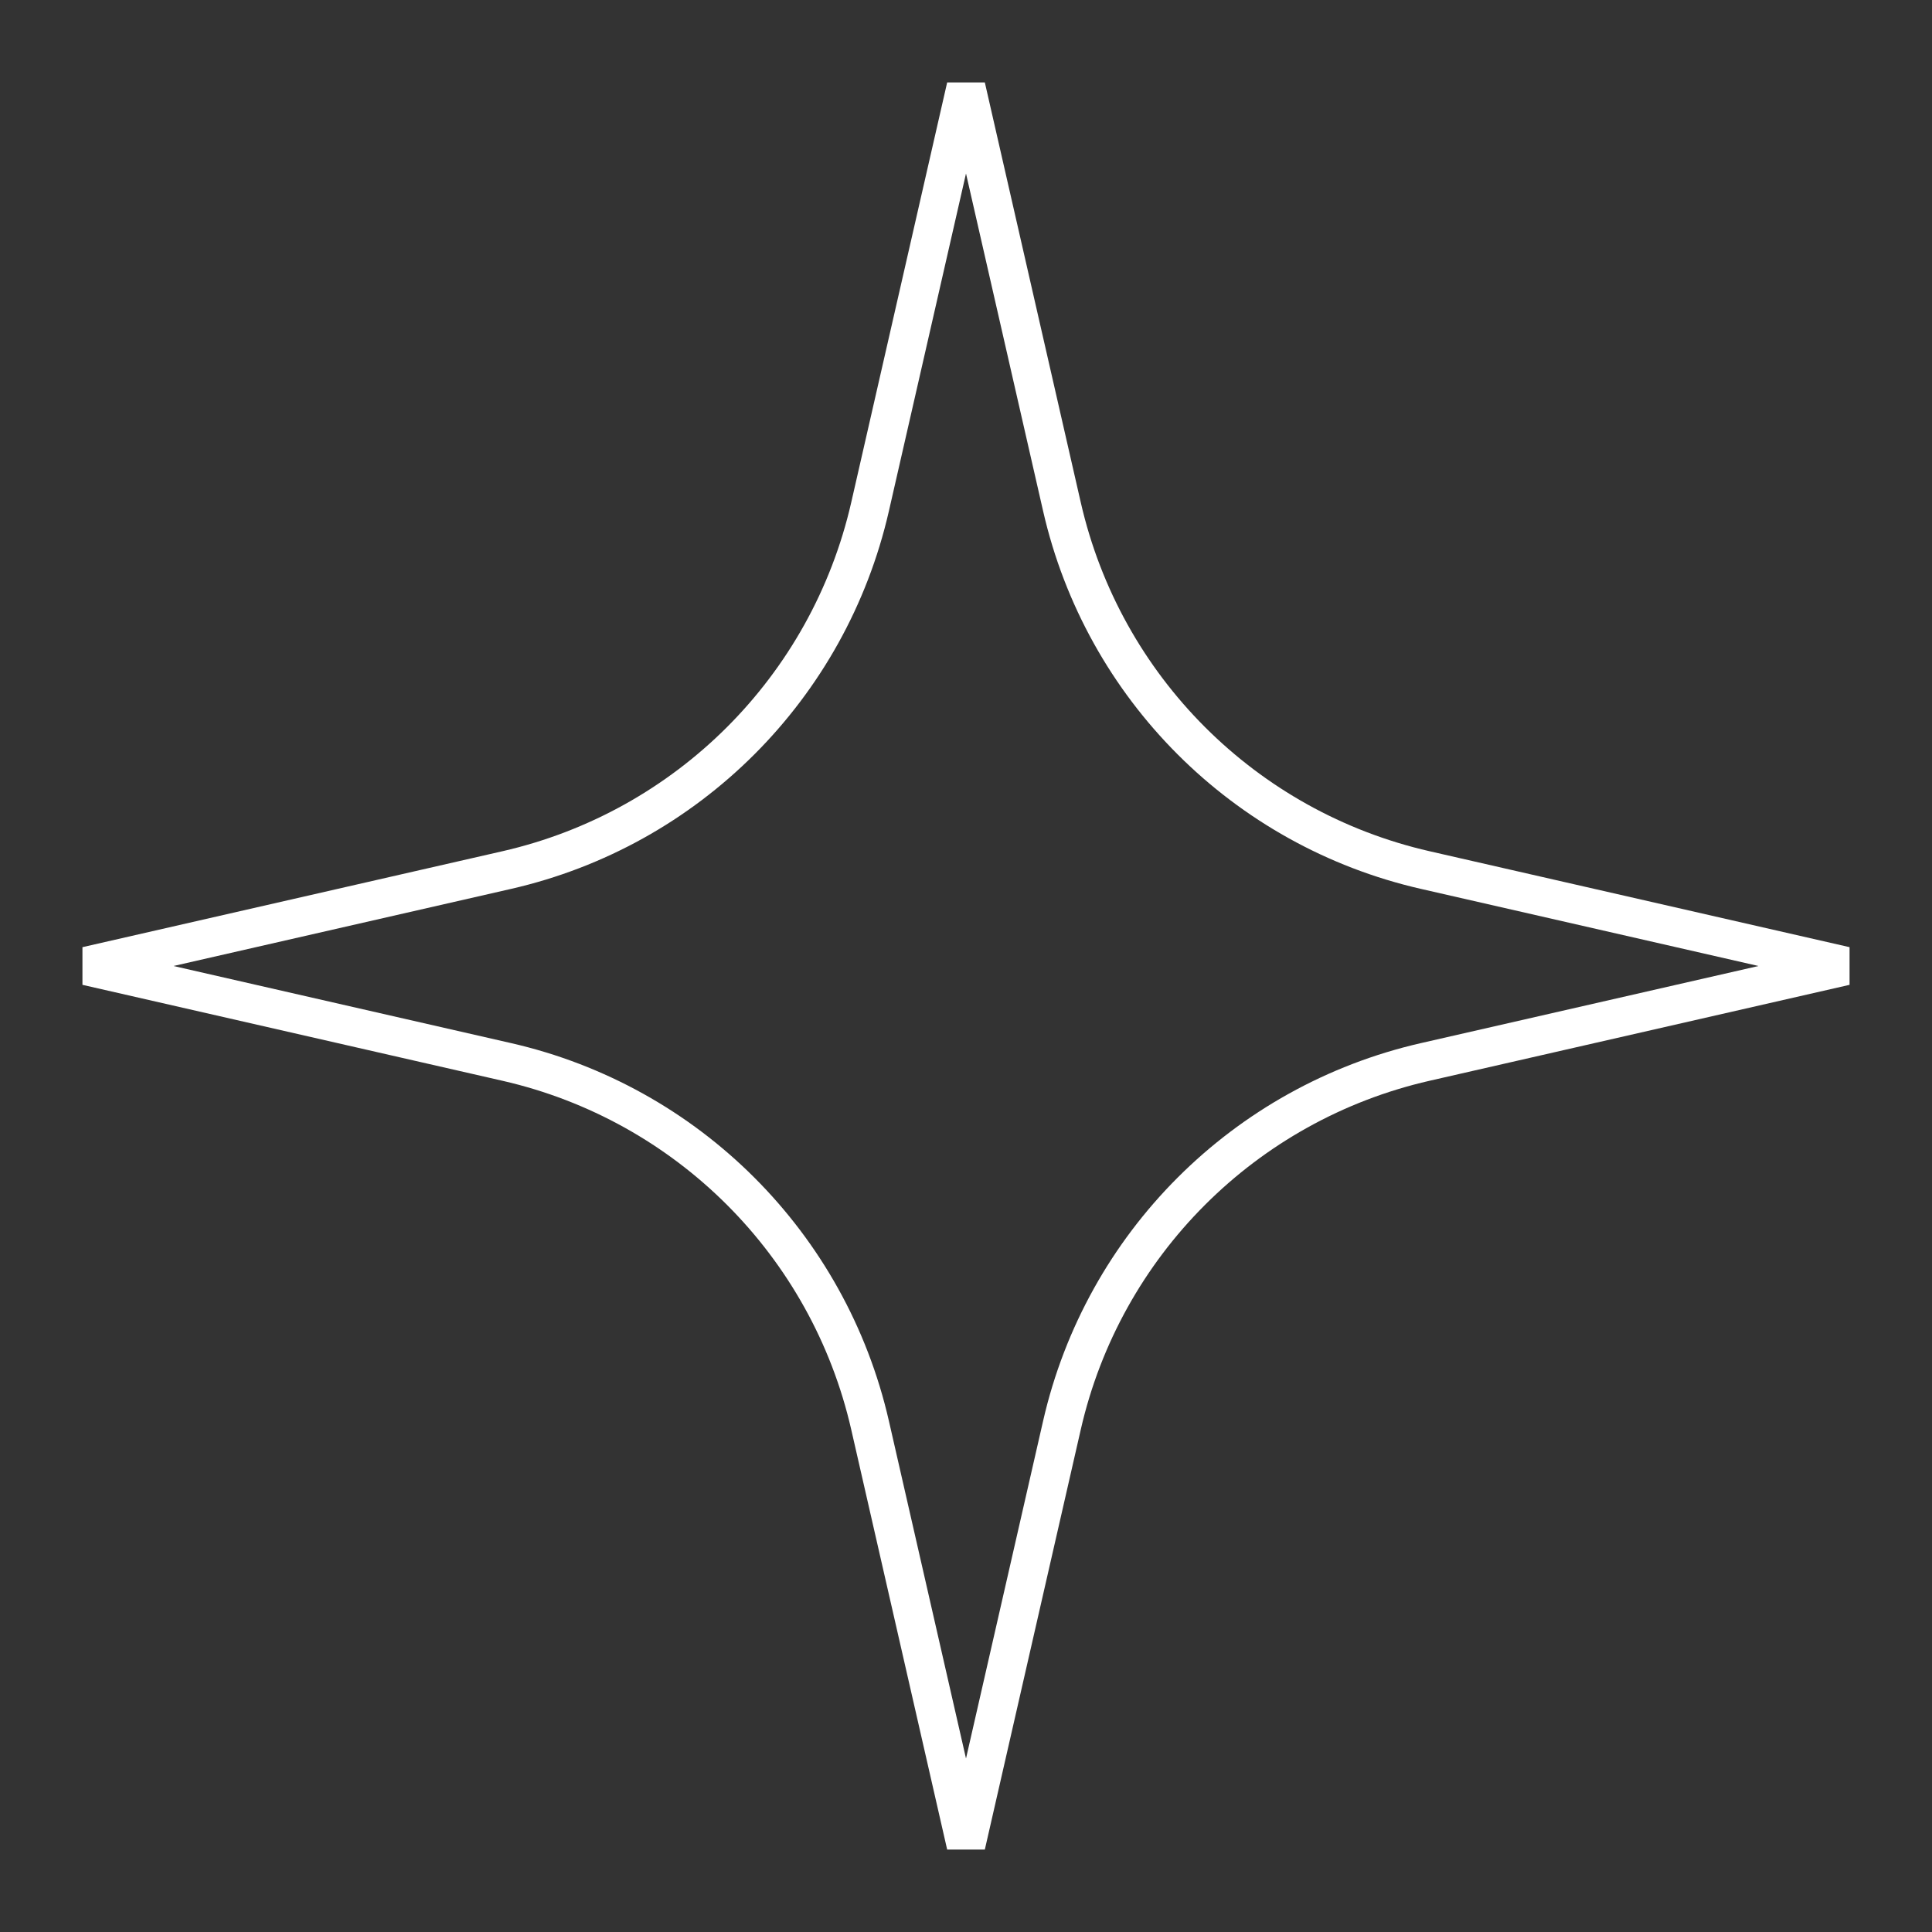 <?xml version="1.0" encoding="UTF-8"?> <svg xmlns="http://www.w3.org/2000/svg" width="50" height="50" viewBox="0 0 50 50" fill="none"><rect x="0" y="0" width="50" height="50" fill="#333333" stroke="none"/> <path d="M22.517 13.115L25 2.245L27.483 13.115C28.552 17.794 32.206 21.448 36.885 22.517L47.755 25L36.885 27.483C32.206 28.552 28.552 32.206 27.483 36.885L25 47.755L22.517 36.885C21.448 32.206 17.794 28.552 13.115 27.483L2.245 25L13.115 22.517C17.794 21.448 21.448 17.794 22.517 13.115Z" stroke="white"></path> </svg> 